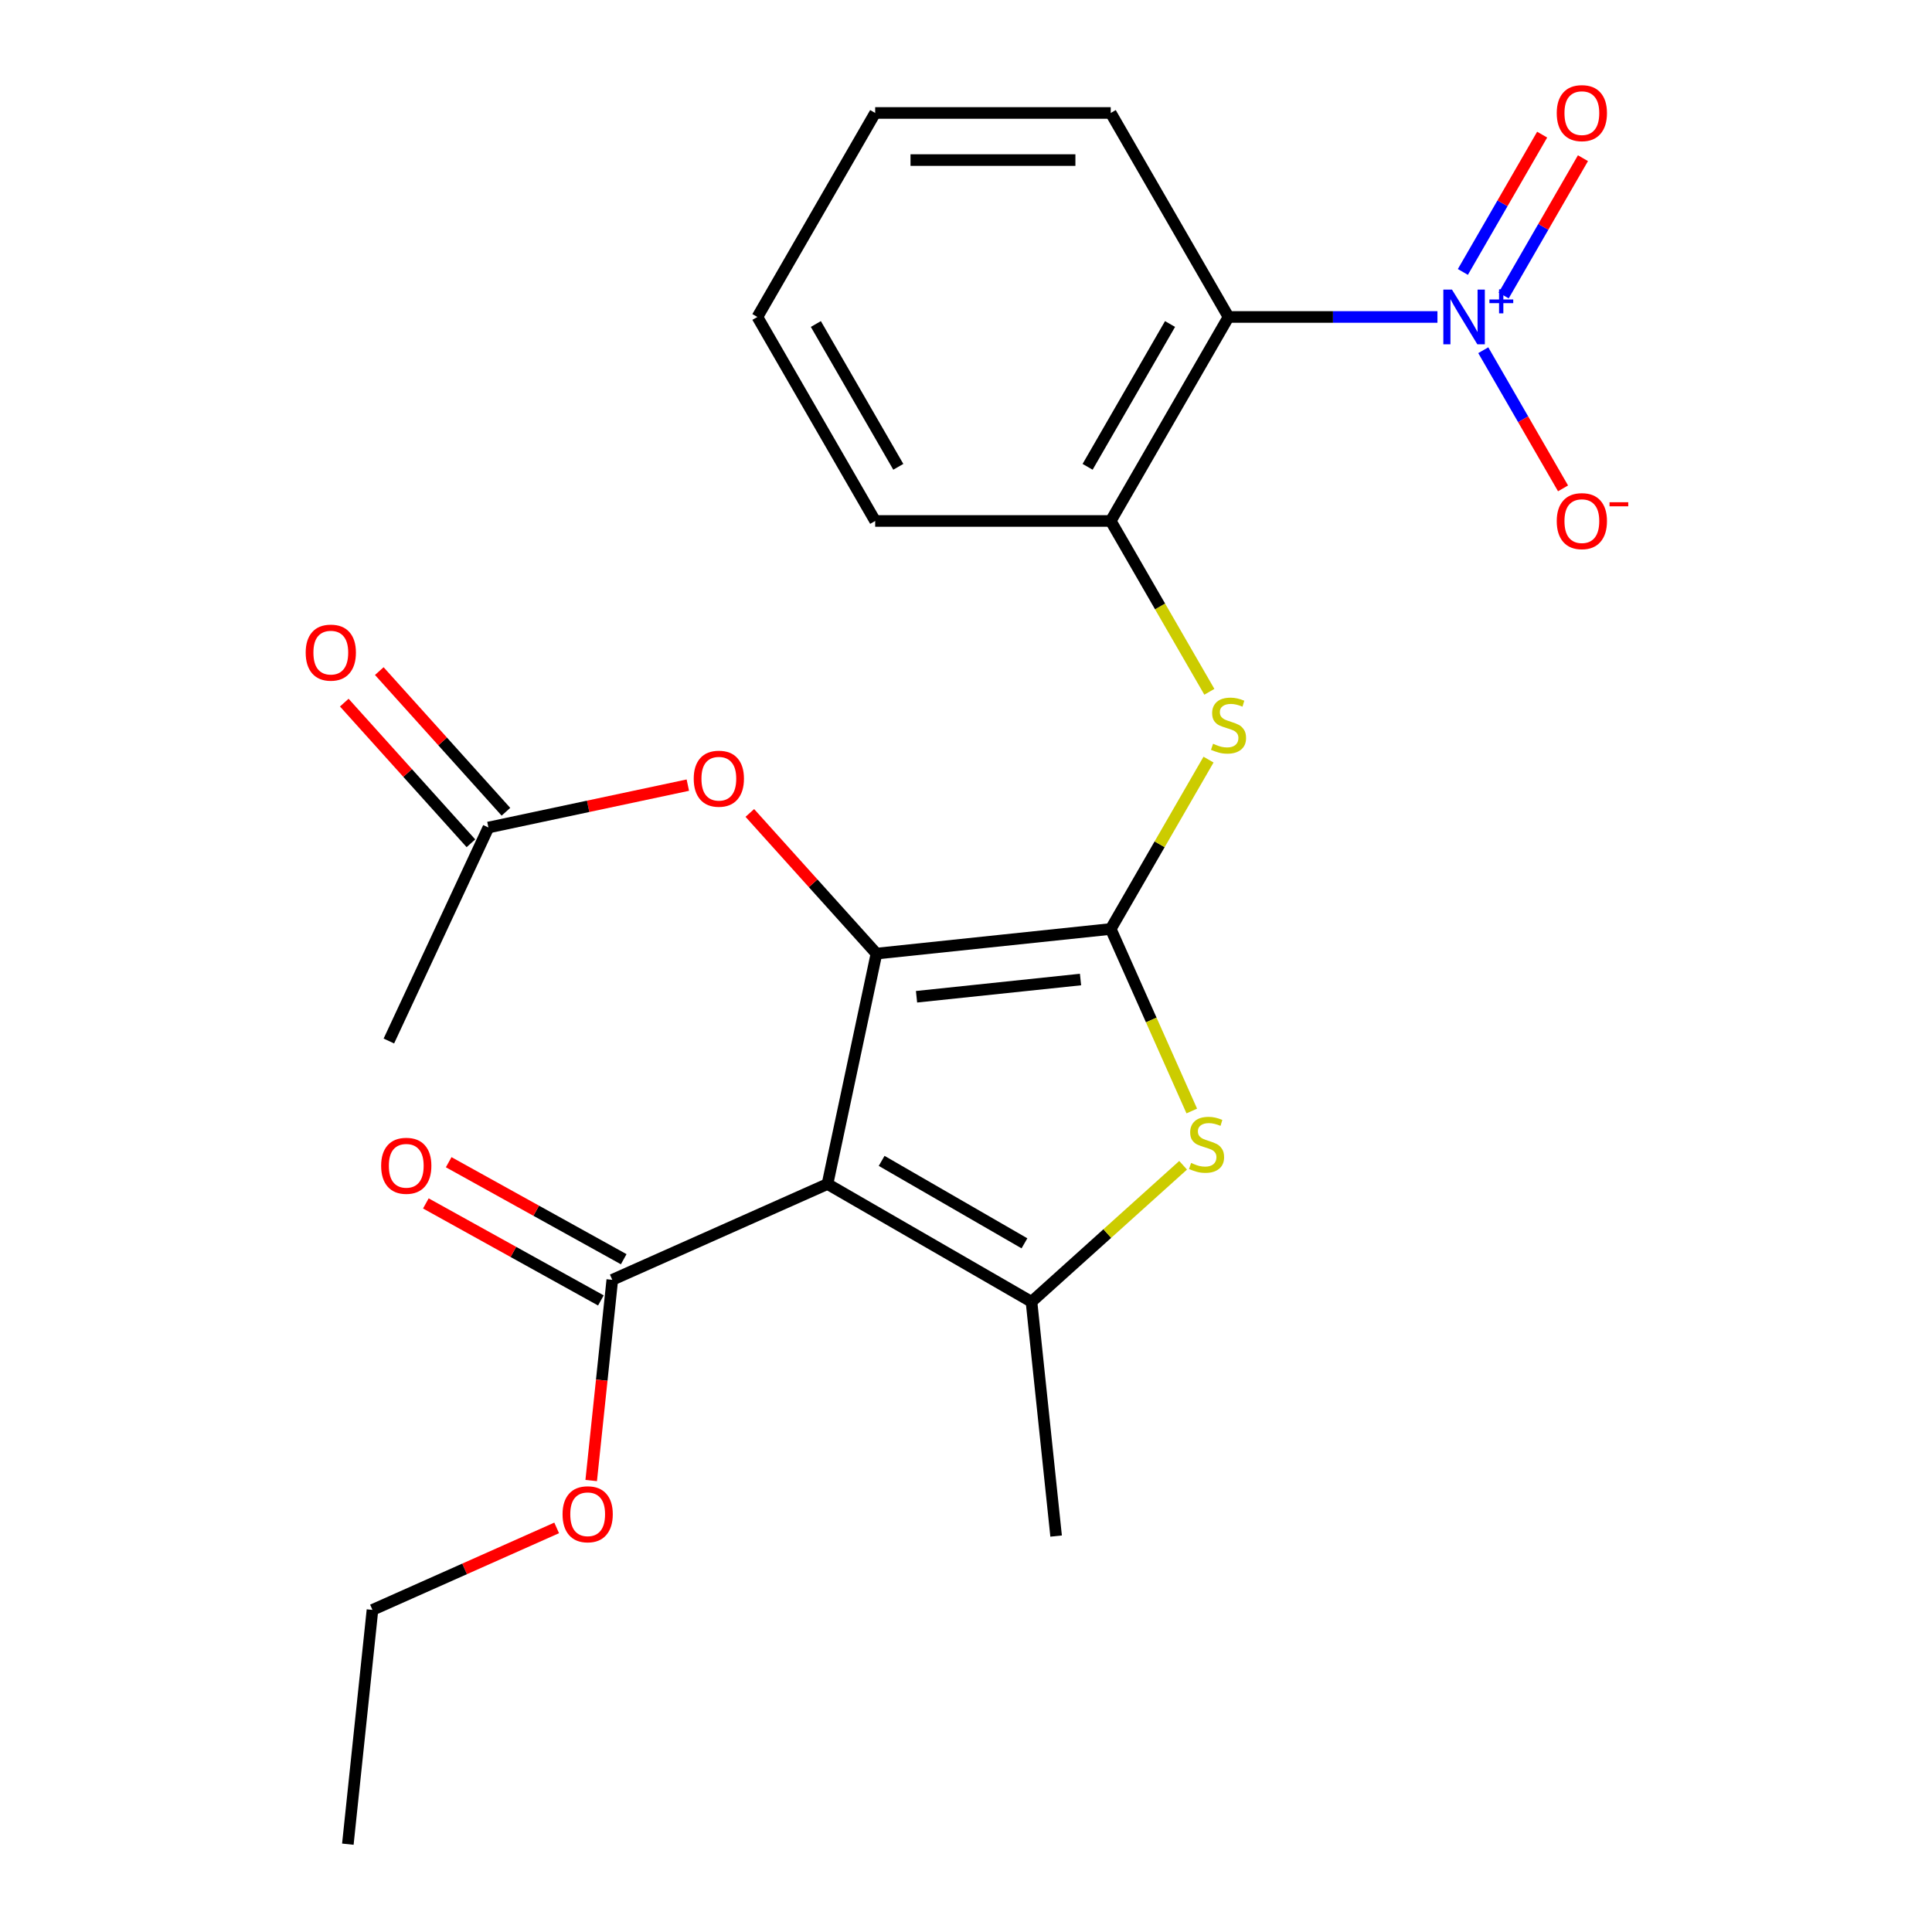 <?xml version='1.0' encoding='iso-8859-1'?>
<svg version='1.1' baseProfile='full'
              xmlns='http://www.w3.org/2000/svg'
                      xmlns:rdkit='http://www.rdkit.org/xml'
                      xmlns:xlink='http://www.w3.org/1999/xlink'
                  xml:space='preserve'
width='1000px' height='1000px' viewBox='0 0 1000 1000'>
<!-- END OF HEADER -->
<rect style='opacity:1.0;fill:#FFFFFF;stroke:none' width='1000' height='1000' x='0' y='0'> </rect>
<path class='bond-0' d='M 453.657,493.581 L 428.307,612.844' style='fill:none;fill-rule:evenodd;stroke:#000000;stroke-width:6px;stroke-linecap:butt;stroke-linejoin:miter;stroke-opacity:1' />
<path class='bond-1' d='M 453.657,493.581 L 574.916,480.837' style='fill:none;fill-rule:evenodd;stroke:#000000;stroke-width:6px;stroke-linecap:butt;stroke-linejoin:miter;stroke-opacity:1' />
<path class='bond-1' d='M 474.395,515.921 L 559.276,507' style='fill:none;fill-rule:evenodd;stroke:#000000;stroke-width:6px;stroke-linecap:butt;stroke-linejoin:miter;stroke-opacity:1' />
<path class='bond-9' d='M 453.657,493.581 L 420.882,457.181' style='fill:none;fill-rule:evenodd;stroke:#000000;stroke-width:6px;stroke-linecap:butt;stroke-linejoin:miter;stroke-opacity:1' />
<path class='bond-9' d='M 420.882,457.181 L 388.107,420.78' style='fill:none;fill-rule:evenodd;stroke:#FF0000;stroke-width:6px;stroke-linecap:butt;stroke-linejoin:miter;stroke-opacity:1' />
<path class='bond-2' d='M 428.307,612.844 L 533.899,673.807' style='fill:none;fill-rule:evenodd;stroke:#000000;stroke-width:6px;stroke-linecap:butt;stroke-linejoin:miter;stroke-opacity:1' />
<path class='bond-2' d='M 456.338,600.87 L 530.253,643.544' style='fill:none;fill-rule:evenodd;stroke:#000000;stroke-width:6px;stroke-linecap:butt;stroke-linejoin:miter;stroke-opacity:1' />
<path class='bond-7' d='M 428.307,612.844 L 316.921,662.436' style='fill:none;fill-rule:evenodd;stroke:#000000;stroke-width:6px;stroke-linecap:butt;stroke-linejoin:miter;stroke-opacity:1' />
<path class='bond-3' d='M 574.916,480.837 L 595.89,527.945' style='fill:none;fill-rule:evenodd;stroke:#000000;stroke-width:6px;stroke-linecap:butt;stroke-linejoin:miter;stroke-opacity:1' />
<path class='bond-3' d='M 595.89,527.945 L 616.864,575.054' style='fill:none;fill-rule:evenodd;stroke:#CCCC00;stroke-width:6px;stroke-linecap:butt;stroke-linejoin:miter;stroke-opacity:1' />
<path class='bond-6' d='M 574.916,480.837 L 600.222,437.005' style='fill:none;fill-rule:evenodd;stroke:#000000;stroke-width:6px;stroke-linecap:butt;stroke-linejoin:miter;stroke-opacity:1' />
<path class='bond-6' d='M 600.222,437.005 L 625.528,393.173' style='fill:none;fill-rule:evenodd;stroke:#CCCC00;stroke-width:6px;stroke-linecap:butt;stroke-linejoin:miter;stroke-opacity:1' />
<path class='bond-16' d='M 533.899,673.807 L 546.643,795.066' style='fill:none;fill-rule:evenodd;stroke:#000000;stroke-width:6px;stroke-linecap:butt;stroke-linejoin:miter;stroke-opacity:1' />
<path class='bond-24' d='M 533.899,673.807 L 573.139,638.475' style='fill:none;fill-rule:evenodd;stroke:#000000;stroke-width:6px;stroke-linecap:butt;stroke-linejoin:miter;stroke-opacity:1' />
<path class='bond-24' d='M 573.139,638.475 L 612.38,603.142' style='fill:none;fill-rule:evenodd;stroke:#CCCC00;stroke-width:6px;stroke-linecap:butt;stroke-linejoin:miter;stroke-opacity:1' />
<path class='bond-4' d='M 744.018,164.062 L 689.948,164.062' style='fill:none;fill-rule:evenodd;stroke:#0000FF;stroke-width:6px;stroke-linecap:butt;stroke-linejoin:miter;stroke-opacity:1' />
<path class='bond-4' d='M 689.948,164.062 L 635.879,164.062' style='fill:none;fill-rule:evenodd;stroke:#000000;stroke-width:6px;stroke-linecap:butt;stroke-linejoin:miter;stroke-opacity:1' />
<path class='bond-10' d='M 767.741,181.27 L 788.385,217.026' style='fill:none;fill-rule:evenodd;stroke:#0000FF;stroke-width:6px;stroke-linecap:butt;stroke-linejoin:miter;stroke-opacity:1' />
<path class='bond-10' d='M 788.385,217.026 L 809.028,252.782' style='fill:none;fill-rule:evenodd;stroke:#FF0000;stroke-width:6px;stroke-linecap:butt;stroke-linejoin:miter;stroke-opacity:1' />
<path class='bond-12' d='M 778.3,152.95 L 798.817,117.414' style='fill:none;fill-rule:evenodd;stroke:#0000FF;stroke-width:6px;stroke-linecap:butt;stroke-linejoin:miter;stroke-opacity:1' />
<path class='bond-12' d='M 798.817,117.414 L 819.334,81.878' style='fill:none;fill-rule:evenodd;stroke:#FF0000;stroke-width:6px;stroke-linecap:butt;stroke-linejoin:miter;stroke-opacity:1' />
<path class='bond-12' d='M 757.182,140.757 L 777.699,105.221' style='fill:none;fill-rule:evenodd;stroke:#0000FF;stroke-width:6px;stroke-linecap:butt;stroke-linejoin:miter;stroke-opacity:1' />
<path class='bond-12' d='M 777.699,105.221 L 798.215,69.685' style='fill:none;fill-rule:evenodd;stroke:#FF0000;stroke-width:6px;stroke-linecap:butt;stroke-linejoin:miter;stroke-opacity:1' />
<path class='bond-5' d='M 635.879,164.062 L 574.916,269.653' style='fill:none;fill-rule:evenodd;stroke:#000000;stroke-width:6px;stroke-linecap:butt;stroke-linejoin:miter;stroke-opacity:1' />
<path class='bond-5' d='M 605.616,167.708 L 562.942,241.622' style='fill:none;fill-rule:evenodd;stroke:#000000;stroke-width:6px;stroke-linecap:butt;stroke-linejoin:miter;stroke-opacity:1' />
<path class='bond-17' d='M 635.879,164.062 L 574.916,58.47' style='fill:none;fill-rule:evenodd;stroke:#000000;stroke-width:6px;stroke-linecap:butt;stroke-linejoin:miter;stroke-opacity:1' />
<path class='bond-8' d='M 625.967,358.077 L 600.441,313.865' style='fill:none;fill-rule:evenodd;stroke:#CCCC00;stroke-width:6px;stroke-linecap:butt;stroke-linejoin:miter;stroke-opacity:1' />
<path class='bond-8' d='M 600.441,313.865 L 574.916,269.653' style='fill:none;fill-rule:evenodd;stroke:#000000;stroke-width:6px;stroke-linecap:butt;stroke-linejoin:miter;stroke-opacity:1' />
<path class='bond-13' d='M 322.832,651.772 L 277.536,626.665' style='fill:none;fill-rule:evenodd;stroke:#000000;stroke-width:6px;stroke-linecap:butt;stroke-linejoin:miter;stroke-opacity:1' />
<path class='bond-13' d='M 277.536,626.665 L 232.239,601.558' style='fill:none;fill-rule:evenodd;stroke:#FF0000;stroke-width:6px;stroke-linecap:butt;stroke-linejoin:miter;stroke-opacity:1' />
<path class='bond-13' d='M 311.011,673.1 L 265.714,647.993' style='fill:none;fill-rule:evenodd;stroke:#000000;stroke-width:6px;stroke-linecap:butt;stroke-linejoin:miter;stroke-opacity:1' />
<path class='bond-13' d='M 265.714,647.993 L 220.418,622.887' style='fill:none;fill-rule:evenodd;stroke:#FF0000;stroke-width:6px;stroke-linecap:butt;stroke-linejoin:miter;stroke-opacity:1' />
<path class='bond-15' d='M 316.921,662.436 L 311.462,714.381' style='fill:none;fill-rule:evenodd;stroke:#000000;stroke-width:6px;stroke-linecap:butt;stroke-linejoin:miter;stroke-opacity:1' />
<path class='bond-15' d='M 311.462,714.381 L 306.002,766.326' style='fill:none;fill-rule:evenodd;stroke:#FF0000;stroke-width:6px;stroke-linecap:butt;stroke-linejoin:miter;stroke-opacity:1' />
<path class='bond-18' d='M 574.916,269.653 L 452.989,269.653' style='fill:none;fill-rule:evenodd;stroke:#000000;stroke-width:6px;stroke-linecap:butt;stroke-linejoin:miter;stroke-opacity:1' />
<path class='bond-11' d='M 356.024,406.383 L 304.417,417.353' style='fill:none;fill-rule:evenodd;stroke:#FF0000;stroke-width:6px;stroke-linecap:butt;stroke-linejoin:miter;stroke-opacity:1' />
<path class='bond-11' d='M 304.417,417.353 L 252.81,428.322' style='fill:none;fill-rule:evenodd;stroke:#000000;stroke-width:6px;stroke-linecap:butt;stroke-linejoin:miter;stroke-opacity:1' />
<path class='bond-14' d='M 261.871,420.164 L 229.095,383.763' style='fill:none;fill-rule:evenodd;stroke:#000000;stroke-width:6px;stroke-linecap:butt;stroke-linejoin:miter;stroke-opacity:1' />
<path class='bond-14' d='M 229.095,383.763 L 196.32,347.363' style='fill:none;fill-rule:evenodd;stroke:#FF0000;stroke-width:6px;stroke-linecap:butt;stroke-linejoin:miter;stroke-opacity:1' />
<path class='bond-14' d='M 243.749,436.481 L 210.974,400.08' style='fill:none;fill-rule:evenodd;stroke:#000000;stroke-width:6px;stroke-linecap:butt;stroke-linejoin:miter;stroke-opacity:1' />
<path class='bond-14' d='M 210.974,400.08 L 178.198,363.68' style='fill:none;fill-rule:evenodd;stroke:#FF0000;stroke-width:6px;stroke-linecap:butt;stroke-linejoin:miter;stroke-opacity:1' />
<path class='bond-19' d='M 252.81,428.322 L 201.278,538.824' style='fill:none;fill-rule:evenodd;stroke:#000000;stroke-width:6px;stroke-linecap:butt;stroke-linejoin:miter;stroke-opacity:1' />
<path class='bond-20' d='M 288.128,790.84 L 240.46,812.063' style='fill:none;fill-rule:evenodd;stroke:#FF0000;stroke-width:6px;stroke-linecap:butt;stroke-linejoin:miter;stroke-opacity:1' />
<path class='bond-20' d='M 240.46,812.063 L 192.791,833.287' style='fill:none;fill-rule:evenodd;stroke:#000000;stroke-width:6px;stroke-linecap:butt;stroke-linejoin:miter;stroke-opacity:1' />
<path class='bond-25' d='M 574.916,58.47 L 452.989,58.47' style='fill:none;fill-rule:evenodd;stroke:#000000;stroke-width:6px;stroke-linecap:butt;stroke-linejoin:miter;stroke-opacity:1' />
<path class='bond-25' d='M 556.627,82.855 L 471.278,82.855' style='fill:none;fill-rule:evenodd;stroke:#000000;stroke-width:6px;stroke-linecap:butt;stroke-linejoin:miter;stroke-opacity:1' />
<path class='bond-22' d='M 452.989,269.653 L 392.026,164.062' style='fill:none;fill-rule:evenodd;stroke:#000000;stroke-width:6px;stroke-linecap:butt;stroke-linejoin:miter;stroke-opacity:1' />
<path class='bond-22' d='M 464.963,241.622 L 422.289,167.708' style='fill:none;fill-rule:evenodd;stroke:#000000;stroke-width:6px;stroke-linecap:butt;stroke-linejoin:miter;stroke-opacity:1' />
<path class='bond-23' d='M 192.791,833.287 L 180.046,954.545' style='fill:none;fill-rule:evenodd;stroke:#000000;stroke-width:6px;stroke-linecap:butt;stroke-linejoin:miter;stroke-opacity:1' />
<path class='bond-21' d='M 452.989,58.47 L 392.026,164.062' style='fill:none;fill-rule:evenodd;stroke:#000000;stroke-width:6px;stroke-linecap:butt;stroke-linejoin:miter;stroke-opacity:1' />
<path  class='atom-4' d='M 616.508 601.942
Q 616.828 602.062, 618.148 602.622
Q 619.468 603.182, 620.908 603.542
Q 622.388 603.862, 623.828 603.862
Q 626.508 603.862, 628.068 602.582
Q 629.628 601.262, 629.628 598.982
Q 629.628 597.422, 628.828 596.462
Q 628.068 595.502, 626.868 594.982
Q 625.668 594.462, 623.668 593.862
Q 621.148 593.102, 619.628 592.382
Q 618.148 591.662, 617.068 590.142
Q 616.028 588.622, 616.028 586.062
Q 616.028 582.502, 618.428 580.302
Q 620.868 578.102, 625.668 578.102
Q 628.948 578.102, 632.668 579.662
L 631.748 582.742
Q 628.348 581.342, 625.788 581.342
Q 623.028 581.342, 621.508 582.502
Q 619.988 583.622, 620.028 585.582
Q 620.028 587.102, 620.788 588.022
Q 621.588 588.942, 622.708 589.462
Q 623.868 589.982, 625.788 590.582
Q 628.348 591.382, 629.868 592.182
Q 631.388 592.982, 632.468 594.622
Q 633.588 596.222, 633.588 598.982
Q 633.588 602.902, 630.948 605.022
Q 628.348 607.102, 623.988 607.102
Q 621.468 607.102, 619.548 606.542
Q 617.668 606.022, 615.428 605.102
L 616.508 601.942
' fill='#CCCC00'/>
<path  class='atom-5' d='M 751.546 149.902
L 760.826 164.902
Q 761.746 166.382, 763.226 169.062
Q 764.706 171.742, 764.786 171.902
L 764.786 149.902
L 768.546 149.902
L 768.546 178.222
L 764.666 178.222
L 754.706 161.822
Q 753.546 159.902, 752.306 157.702
Q 751.106 155.502, 750.746 154.822
L 750.746 178.222
L 747.066 178.222
L 747.066 149.902
L 751.546 149.902
' fill='#0000FF'/>
<path  class='atom-5' d='M 770.922 155.007
L 775.911 155.007
L 775.911 149.753
L 778.129 149.753
L 778.129 155.007
L 783.251 155.007
L 783.251 156.907
L 778.129 156.907
L 778.129 162.187
L 775.911 162.187
L 775.911 156.907
L 770.922 156.907
L 770.922 155.007
' fill='#0000FF'/>
<path  class='atom-7' d='M 627.879 384.965
Q 628.199 385.085, 629.519 385.645
Q 630.839 386.205, 632.279 386.565
Q 633.759 386.885, 635.199 386.885
Q 637.879 386.885, 639.439 385.605
Q 640.999 384.285, 640.999 382.005
Q 640.999 380.445, 640.199 379.485
Q 639.439 378.525, 638.239 378.005
Q 637.039 377.485, 635.039 376.885
Q 632.519 376.125, 630.999 375.405
Q 629.519 374.685, 628.439 373.165
Q 627.399 371.645, 627.399 369.085
Q 627.399 365.525, 629.799 363.325
Q 632.239 361.125, 637.039 361.125
Q 640.319 361.125, 644.039 362.685
L 643.119 365.765
Q 639.719 364.365, 637.159 364.365
Q 634.399 364.365, 632.879 365.525
Q 631.359 366.645, 631.399 368.605
Q 631.399 370.125, 632.159 371.045
Q 632.959 371.965, 634.079 372.485
Q 635.239 373.005, 637.159 373.605
Q 639.719 374.405, 641.239 375.205
Q 642.759 376.005, 643.839 377.645
Q 644.959 379.245, 644.959 382.005
Q 644.959 385.925, 642.319 388.045
Q 639.719 390.125, 635.359 390.125
Q 632.839 390.125, 630.919 389.565
Q 629.039 389.045, 626.799 388.125
L 627.879 384.965
' fill='#CCCC00'/>
<path  class='atom-10' d='M 359.072 403.052
Q 359.072 396.252, 362.432 392.452
Q 365.792 388.652, 372.072 388.652
Q 378.352 388.652, 381.712 392.452
Q 385.072 396.252, 385.072 403.052
Q 385.072 409.932, 381.672 413.852
Q 378.272 417.732, 372.072 417.732
Q 365.832 417.732, 362.432 413.852
Q 359.072 409.972, 359.072 403.052
M 372.072 414.532
Q 376.392 414.532, 378.712 411.652
Q 381.072 408.732, 381.072 403.052
Q 381.072 397.492, 378.712 394.692
Q 376.392 391.852, 372.072 391.852
Q 367.752 391.852, 365.392 394.652
Q 363.072 397.452, 363.072 403.052
Q 363.072 408.772, 365.392 411.652
Q 367.752 414.532, 372.072 414.532
' fill='#FF0000'/>
<path  class='atom-11' d='M 805.769 269.733
Q 805.769 262.933, 809.129 259.133
Q 812.489 255.333, 818.769 255.333
Q 825.049 255.333, 828.409 259.133
Q 831.769 262.933, 831.769 269.733
Q 831.769 276.613, 828.369 280.533
Q 824.969 284.413, 818.769 284.413
Q 812.529 284.413, 809.129 280.533
Q 805.769 276.653, 805.769 269.733
M 818.769 281.213
Q 823.089 281.213, 825.409 278.333
Q 827.769 275.413, 827.769 269.733
Q 827.769 264.173, 825.409 261.373
Q 823.089 258.533, 818.769 258.533
Q 814.449 258.533, 812.089 261.333
Q 809.769 264.133, 809.769 269.733
Q 809.769 275.453, 812.089 278.333
Q 814.449 281.213, 818.769 281.213
' fill='#FF0000'/>
<path  class='atom-11' d='M 833.089 259.956
L 842.778 259.956
L 842.778 262.068
L 833.089 262.068
L 833.089 259.956
' fill='#FF0000'/>
<path  class='atom-13' d='M 805.769 58.55
Q 805.769 51.75, 809.129 47.95
Q 812.489 44.15, 818.769 44.15
Q 825.049 44.15, 828.409 47.95
Q 831.769 51.75, 831.769 58.55
Q 831.769 65.43, 828.369 69.35
Q 824.969 73.23, 818.769 73.23
Q 812.529 73.23, 809.129 69.35
Q 805.769 65.47, 805.769 58.55
M 818.769 70.03
Q 823.089 70.03, 825.409 67.15
Q 827.769 64.23, 827.769 58.55
Q 827.769 52.99, 825.409 50.19
Q 823.089 47.35, 818.769 47.35
Q 814.449 47.35, 812.089 50.15
Q 809.769 52.95, 809.769 58.55
Q 809.769 64.27, 812.089 67.15
Q 814.449 70.03, 818.769 70.03
' fill='#FF0000'/>
<path  class='atom-14' d='M 197.28 603.407
Q 197.28 596.607, 200.64 592.807
Q 204 589.007, 210.28 589.007
Q 216.56 589.007, 219.92 592.807
Q 223.28 596.607, 223.28 603.407
Q 223.28 610.287, 219.88 614.207
Q 216.48 618.087, 210.28 618.087
Q 204.04 618.087, 200.64 614.207
Q 197.28 610.327, 197.28 603.407
M 210.28 614.887
Q 214.6 614.887, 216.92 612.007
Q 219.28 609.087, 219.28 603.407
Q 219.28 597.847, 216.92 595.047
Q 214.6 592.207, 210.28 592.207
Q 205.96 592.207, 203.6 595.007
Q 201.28 597.807, 201.28 603.407
Q 201.28 609.127, 203.6 612.007
Q 205.96 614.887, 210.28 614.887
' fill='#FF0000'/>
<path  class='atom-15' d='M 158.225 337.793
Q 158.225 330.993, 161.585 327.193
Q 164.945 323.393, 171.225 323.393
Q 177.505 323.393, 180.865 327.193
Q 184.225 330.993, 184.225 337.793
Q 184.225 344.673, 180.825 348.593
Q 177.425 352.473, 171.225 352.473
Q 164.985 352.473, 161.585 348.593
Q 158.225 344.713, 158.225 337.793
M 171.225 349.273
Q 175.545 349.273, 177.865 346.393
Q 180.225 343.473, 180.225 337.793
Q 180.225 332.233, 177.865 329.433
Q 175.545 326.593, 171.225 326.593
Q 166.905 326.593, 164.545 329.393
Q 162.225 332.193, 162.225 337.793
Q 162.225 343.513, 164.545 346.393
Q 166.905 349.273, 171.225 349.273
' fill='#FF0000'/>
<path  class='atom-16' d='M 291.177 783.775
Q 291.177 776.975, 294.537 773.175
Q 297.897 769.375, 304.177 769.375
Q 310.457 769.375, 313.817 773.175
Q 317.177 776.975, 317.177 783.775
Q 317.177 790.655, 313.777 794.575
Q 310.377 798.455, 304.177 798.455
Q 297.937 798.455, 294.537 794.575
Q 291.177 790.695, 291.177 783.775
M 304.177 795.255
Q 308.497 795.255, 310.817 792.375
Q 313.177 789.455, 313.177 783.775
Q 313.177 778.215, 310.817 775.415
Q 308.497 772.575, 304.177 772.575
Q 299.857 772.575, 297.497 775.375
Q 295.177 778.175, 295.177 783.775
Q 295.177 789.495, 297.497 792.375
Q 299.857 795.255, 304.177 795.255
' fill='#FF0000'/>
</svg>
